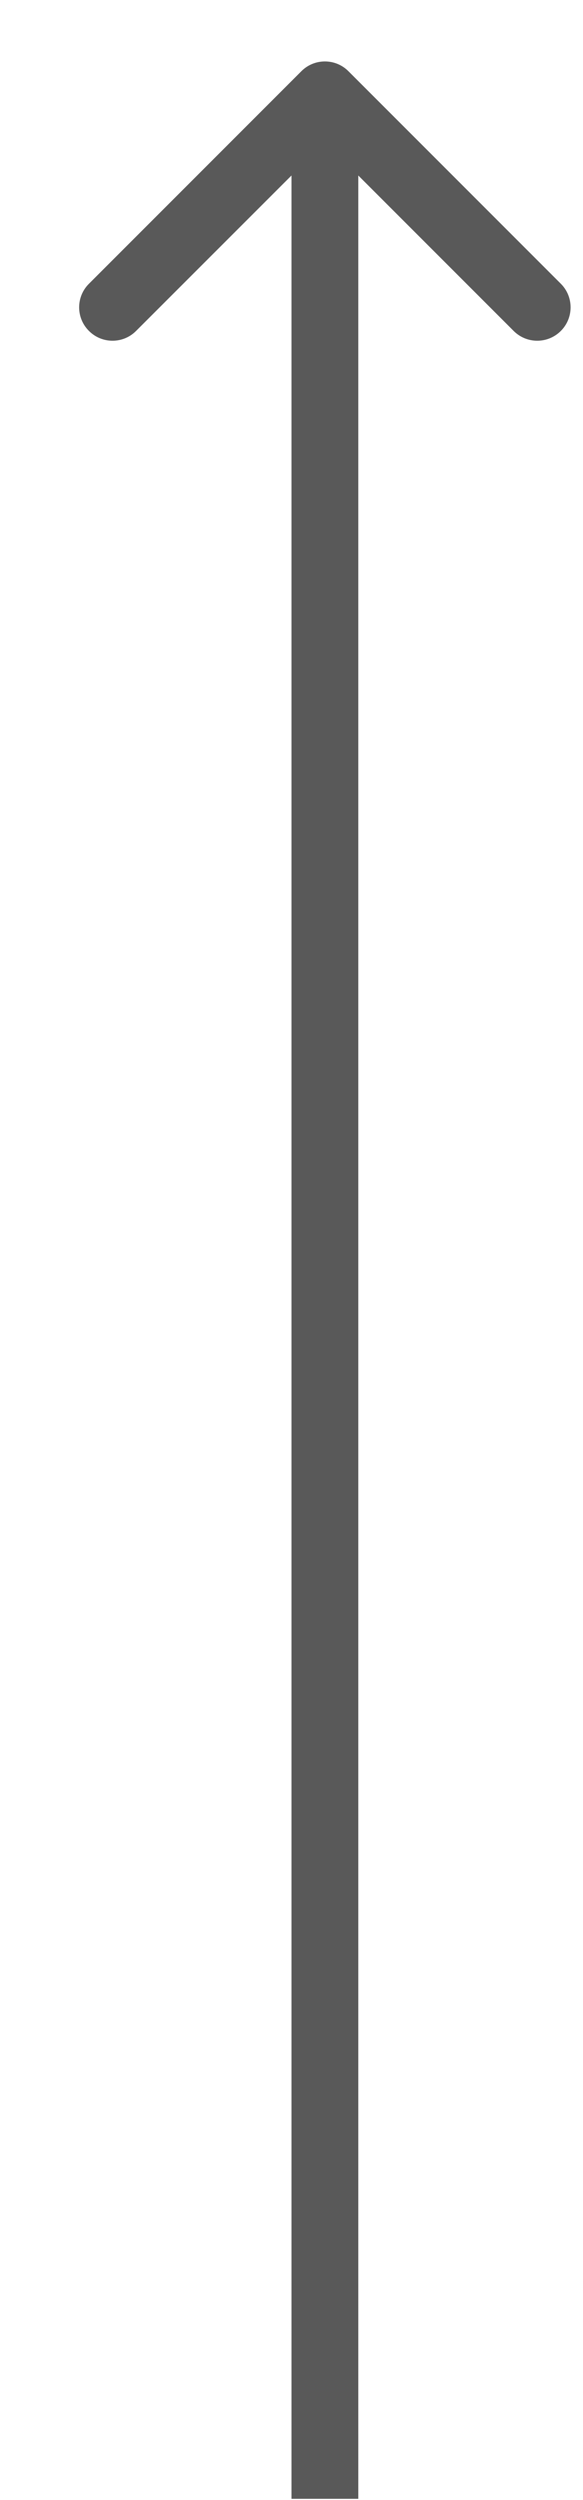 <?xml version="1.0" encoding="UTF-8"?> <svg xmlns="http://www.w3.org/2000/svg" width="7" height="30" viewBox="0 0 7 30" fill="none"><path d="M4.184 0.855C4.028 0.698 3.774 0.698 3.618 0.855L1.068 3.405C0.911 3.561 0.911 3.815 1.068 3.971C1.224 4.128 1.478 4.128 1.634 3.971L3.901 1.705L6.167 3.971C6.324 4.128 6.577 4.128 6.734 3.971C6.89 3.815 6.89 3.561 6.734 3.405L4.184 0.855ZM4.302 29.985L4.302 1.138L3.5 1.138L3.5 29.985L4.302 29.985Z" fill="#595959"></path></svg> 